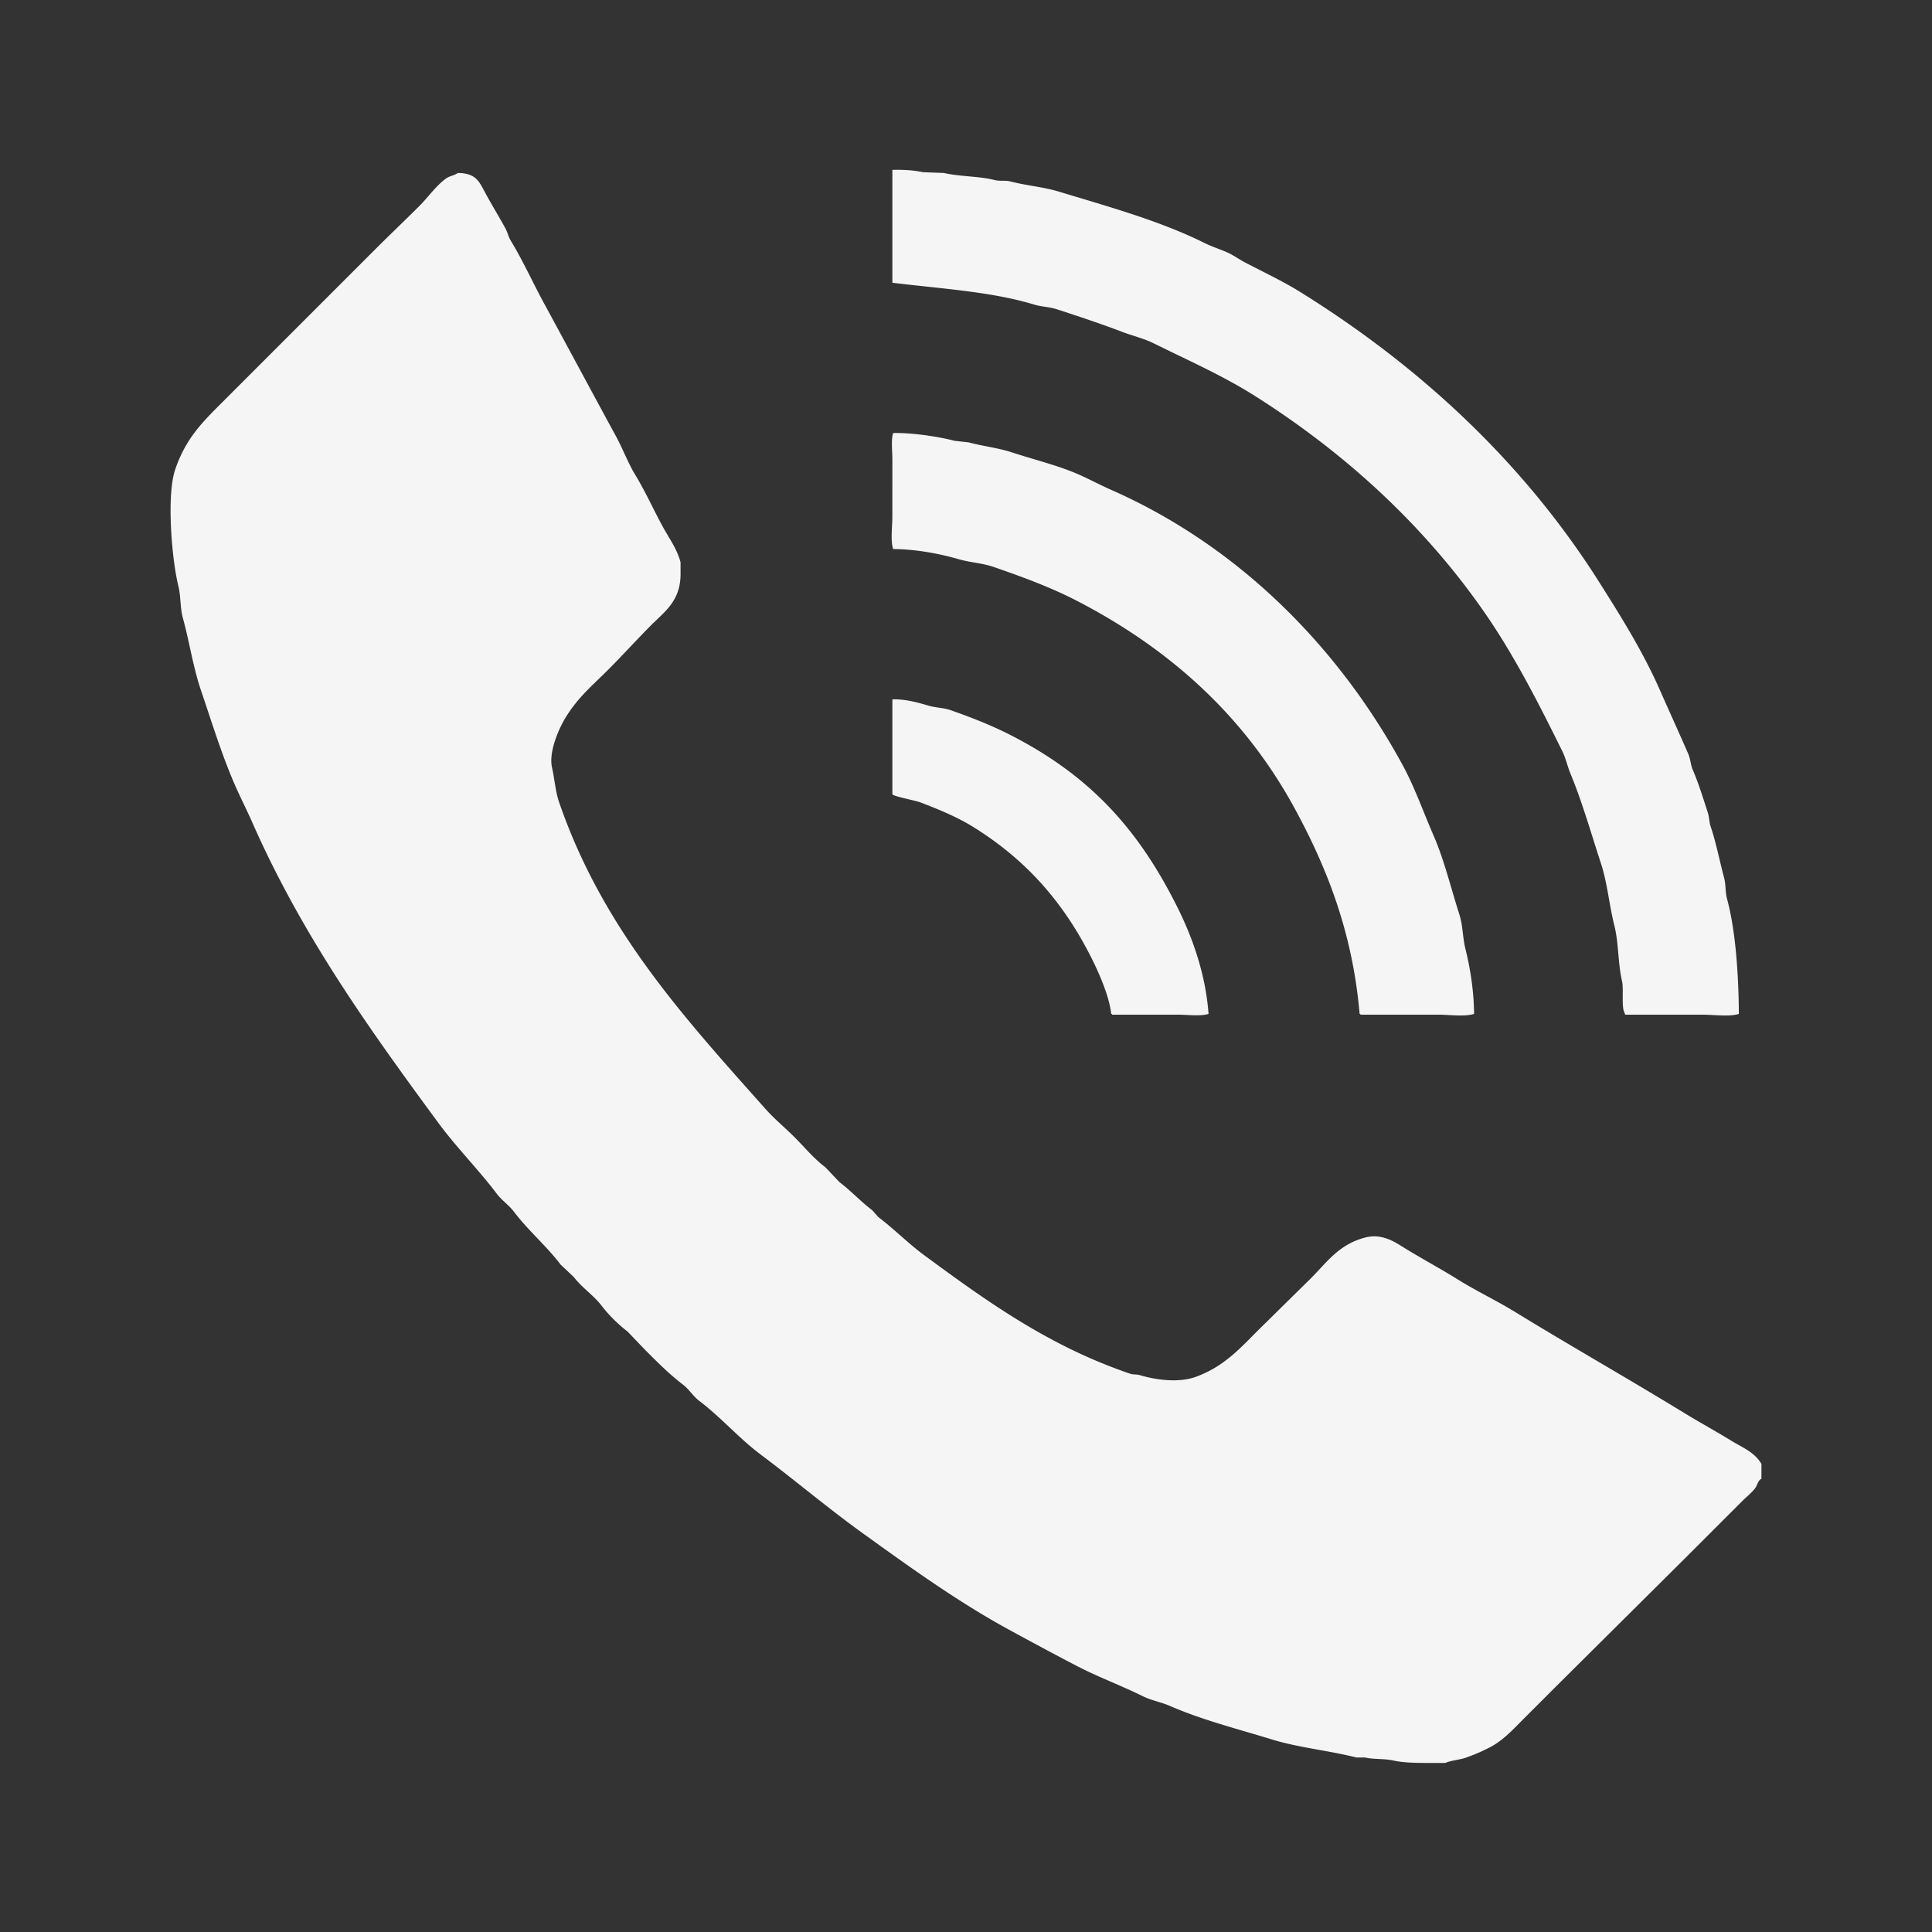 <svg xmlns="http://www.w3.org/2000/svg" width="256" height="256" viewBox="0 0 2560 2560">
  <rect x="0" y="0" width="2560" height="2560" fill="#333333" stroke="none"/>
  <defs>
    <style>
      .cls-1 {
        fill: #f5f5f5;
        fill-rule: evenodd;
      }
    </style>
  </defs>
  <path id="Фигура_18" data-name="Фигура 18" class="cls-1" d="M1182.44,225.064c15.18-.3,28.58.5,40.24,3.1l27.86,1.031c21.83,4.92,46.65,4.154,67.07,9.286,8.21,2.062,13.63-.014,21.67,2.064,20.62,5.324,43.12,7.086,63.98,13.412,68.21,20.687,134.3,38.951,192.96,68.1,10.31,5.124,19.52,7.8,29.92,12.381,7.94,3.5,16.12,9.431,23.73,13.412,25.24,13.193,49.54,24.447,73.27,39.206,159.29,99.1,296.24,226.482,396.23,384.839,28.79,45.584,57.55,91.334,80.49,143.411,11.85,26.906,25.06,55.787,37.14,83.571,3.26,7.482,2.9,14.092,6.2,21.662,7.41,17.08,13.58,37.36,19.6,55.72,2.3,7.01,1.7,12.4,4.13,19.6,6.98,20.69,11.65,44.98,17.54,67.06,2.72,10.22,1.26,18.33,4.13,28.89,11.3,41.6,15.15,101.09,15.48,151.67-12.19,4.01-33.17,1.03-47.47,1.03H2153.42c-0.34-1.03-.68-2.06-1.03-3.1-4.03-6.92-.75-31.23-3.09-41.26-5.57-23.87-4.27-50.31-10.32-74.29-6.6-26.16-9.21-56.07-17.54-81.51-13.18-40.22-24.88-81.56-40.25-118.65-4.46-10.77-6.22-20.6-11.35-30.949C2037.12,928.66,2005.06,865.715,1964.59,808c-79.89-113.952-183.52-208.656-302.33-283.728-41.68-26.335-87.67-46.644-133.11-69.126-13.88-6.864-27.52-9.862-42.31-15.476-27.36-10.384-57.7-20.537-86.68-29.92-10.55-3.418-19.26-2.966-29.92-6.191-56.57-17.108-120.72-20.74-187.8-28.889v-149.6Zm-575.779,4.127c24.787,0.363,28.4,11.757,37.147,27.857,8.036,14.786,17.737,30.593,25.8,45.4,3.053,5.607,3.936,11.1,7.224,16.508,16.25,26.759,29.1,55.52,44.37,83.57,31.543,57.936,63.373,117.48,94.931,175.4,9.388,17.229,15.636,34.855,25.8,51.587,13.219,21.769,23.665,45.121,36.115,68.094,8.122,14.988,18.886,29.3,23.733,47.46v15.476c-0.029,35.391-20.5,49.4-38.179,67.063-19.612,19.6-38.179,40.239-57.785,59.841-21.463,21.46-40.245,36.791-56.752,63.968-7.232,11.907-22.616,43.853-17.542,66.032,3.486,15.24,4.282,30.82,9.287,45.4,57.872,168.6,166.857,286.61,273.447,406.5,11.69,13.16,25.72,24.69,38.18,37.14,13.54,13.54,25.86,28.6,41.27,40.24q9.285,9.795,18.57,19.6c15.32,11.59,27.94,25.52,43.34,37.15l8.26,9.28c21.07,15.91,39.73,35.01,60.88,50.56,56.39,41.47,111.75,81.81,176.45,115.55a682.022,682.022,0,0,0,95.96,41.27c5.13,1.74,8.2.51,13.41,2.06,21.05,6.3,51.48,10.5,74.3,2.07,36.87-13.62,57.6-36.95,82.55-61.91q34.56-34.035,69.13-68.09c21.92-21.92,37.84-45.88,73.26-54.68,21.1-5.25,38.11,5.91,48.5,12.38,24.3,15.14,49.46,28.5,73.26,43.33,25.18,15.68,51.11,27.85,76.36,43.33,73.43,45.04,149.41,88.1,222.88,133.1,21.02,12.87,42.41,24.52,62.95,37.14,15.57,9.57,30.99,15.19,40.24,30.95v19.61c-4.58,2.06-5.42,8.55-8.25,12.38-4.53,6.11-12.09,12.08-17.55,17.54q-38.175,38.175-76.35,76.34-82.545,82.02-165.1,164.05-24.255,24.24-48.5,48.49c-12.99,12.99-25.6,26.91-42.31,36.11a235.283,235.283,0,0,1-33.02,14.45c-8.98,3.23-19.93,3.68-27.86,7.22h-18.57c-17.79,0-35.78-.06-49.53-3.1-13.17-2.9-26.98-1.48-38.18-4.12h-11.35c-37.35-9.36-76.86-13.13-111.44-23.73-47.29-14.5-92.92-25.98-135.17-44.37-12.77-5.55-24.81-7.3-37.15-13.41-28.64-14.17-59.17-25.35-87.71-40.24-29.59-15.43-59.23-31.38-88.74-47.46-68.48-37.32-132.24-83.49-193.99-127.93-46.68-33.6-89.61-70.07-135.17-104.21-28.736-21.52-52.747-49.45-81.522-71.19-7.888-5.96-13.753-15.68-21.669-21.66-17.954-13.58-34.7-30.57-50.561-46.43q-11.349-11.865-22.7-23.73a192.5,192.5,0,0,1-35.083-35.08c-10.531-13.53-25.586-23.21-36.116-37.14q-8.769-8.265-17.541-16.51c-18.862-24.94-42.977-45.07-61.912-70.16-6.387-8.46-16.293-15.23-22.7-23.73-24.4-32.35-53.418-61.31-77.39-93.89-91.123-123.85-180.73-248.59-246.615-398.25-7.619-17.3-17.274-36.06-24.765-53.65-16.638-39.066-29.449-80.8-43.338-121.745-10.44-30.775-15.035-63.458-23.733-94.92-4.032-14.585-2.469-28.242-6.191-43.333-8.317-33.716-15.953-118.747-4.128-153.728,14.131-41.8,36.385-63.209,63.976-90.793q26.83-26.825,53.657-53.651Q423.508,404.075,497.283,330.3c19.434-19.431,39.381-38.348,58.817-57.778,11.546-11.542,21.74-26.58,35.083-36.11C595.749,233.152,602.043,232.529,606.661,229.191Zm576.809,344.6c25.02-.6,60.4,4.813,81.52,10.317l18.57,2.064c18.68,5.075,38.87,7.186,57.79,13.412,29.47,9.7,61.95,17.422,89.77,29.921,13.33,5.989,28.07,13.782,41.27,19.6,168.24,74.178,300.34,207.11,385.92,364.2,16.39,30.08,26.99,61.11,41.28,93.89,13.95,32,22.75,68.87,34.05,104.21,4.99,15.6,4.21,30.13,8.25,46.42,6.34,25.52,11.1,55.69,11.35,85.64-12.18,4.01-33.17,1.03-47.46,1.03H1802.59v-1.03h-1.03c-9.45-109.88-44.71-196.54-86.68-273.41-65.97-120.845-163.77-209.459-286.86-273.413-34.17-17.757-72.33-31.966-111.44-45.4-15.49-5.322-30.09-5.625-46.43-10.318-25.34-7.278-56.02-13.18-86.68-13.412-3.68-11.046-1.03-30.235-1.03-43.333V608.871C1182.44,598.089,1180.53,582.667,1183.47,573.792Zm-1.03,352.854c17.15-.449,33.81,4.244,47.47,8.254,10.8,3.172,19.59,2.586,29.92,6.191,27.02,9.43,53.66,19.942,77.39,31.983,105.11,53.336,170.11,123.316,222.88,229.046,19.61,39.3,37.37,87.93,41.28,141.35-10.26,3.38-27.99,1.03-40.25,1.03h-87.7v-1.03h-1.04c-2.76-26.06-19.37-61.32-29.92-81.51-37.29-71.34-85.92-124.56-152.72-166.11-21.24-13.22-46.79-23.82-71.19-33.01-5.49-2.07-34.18-7.51-36.12-10.32V926.646Z"/>
</svg>
